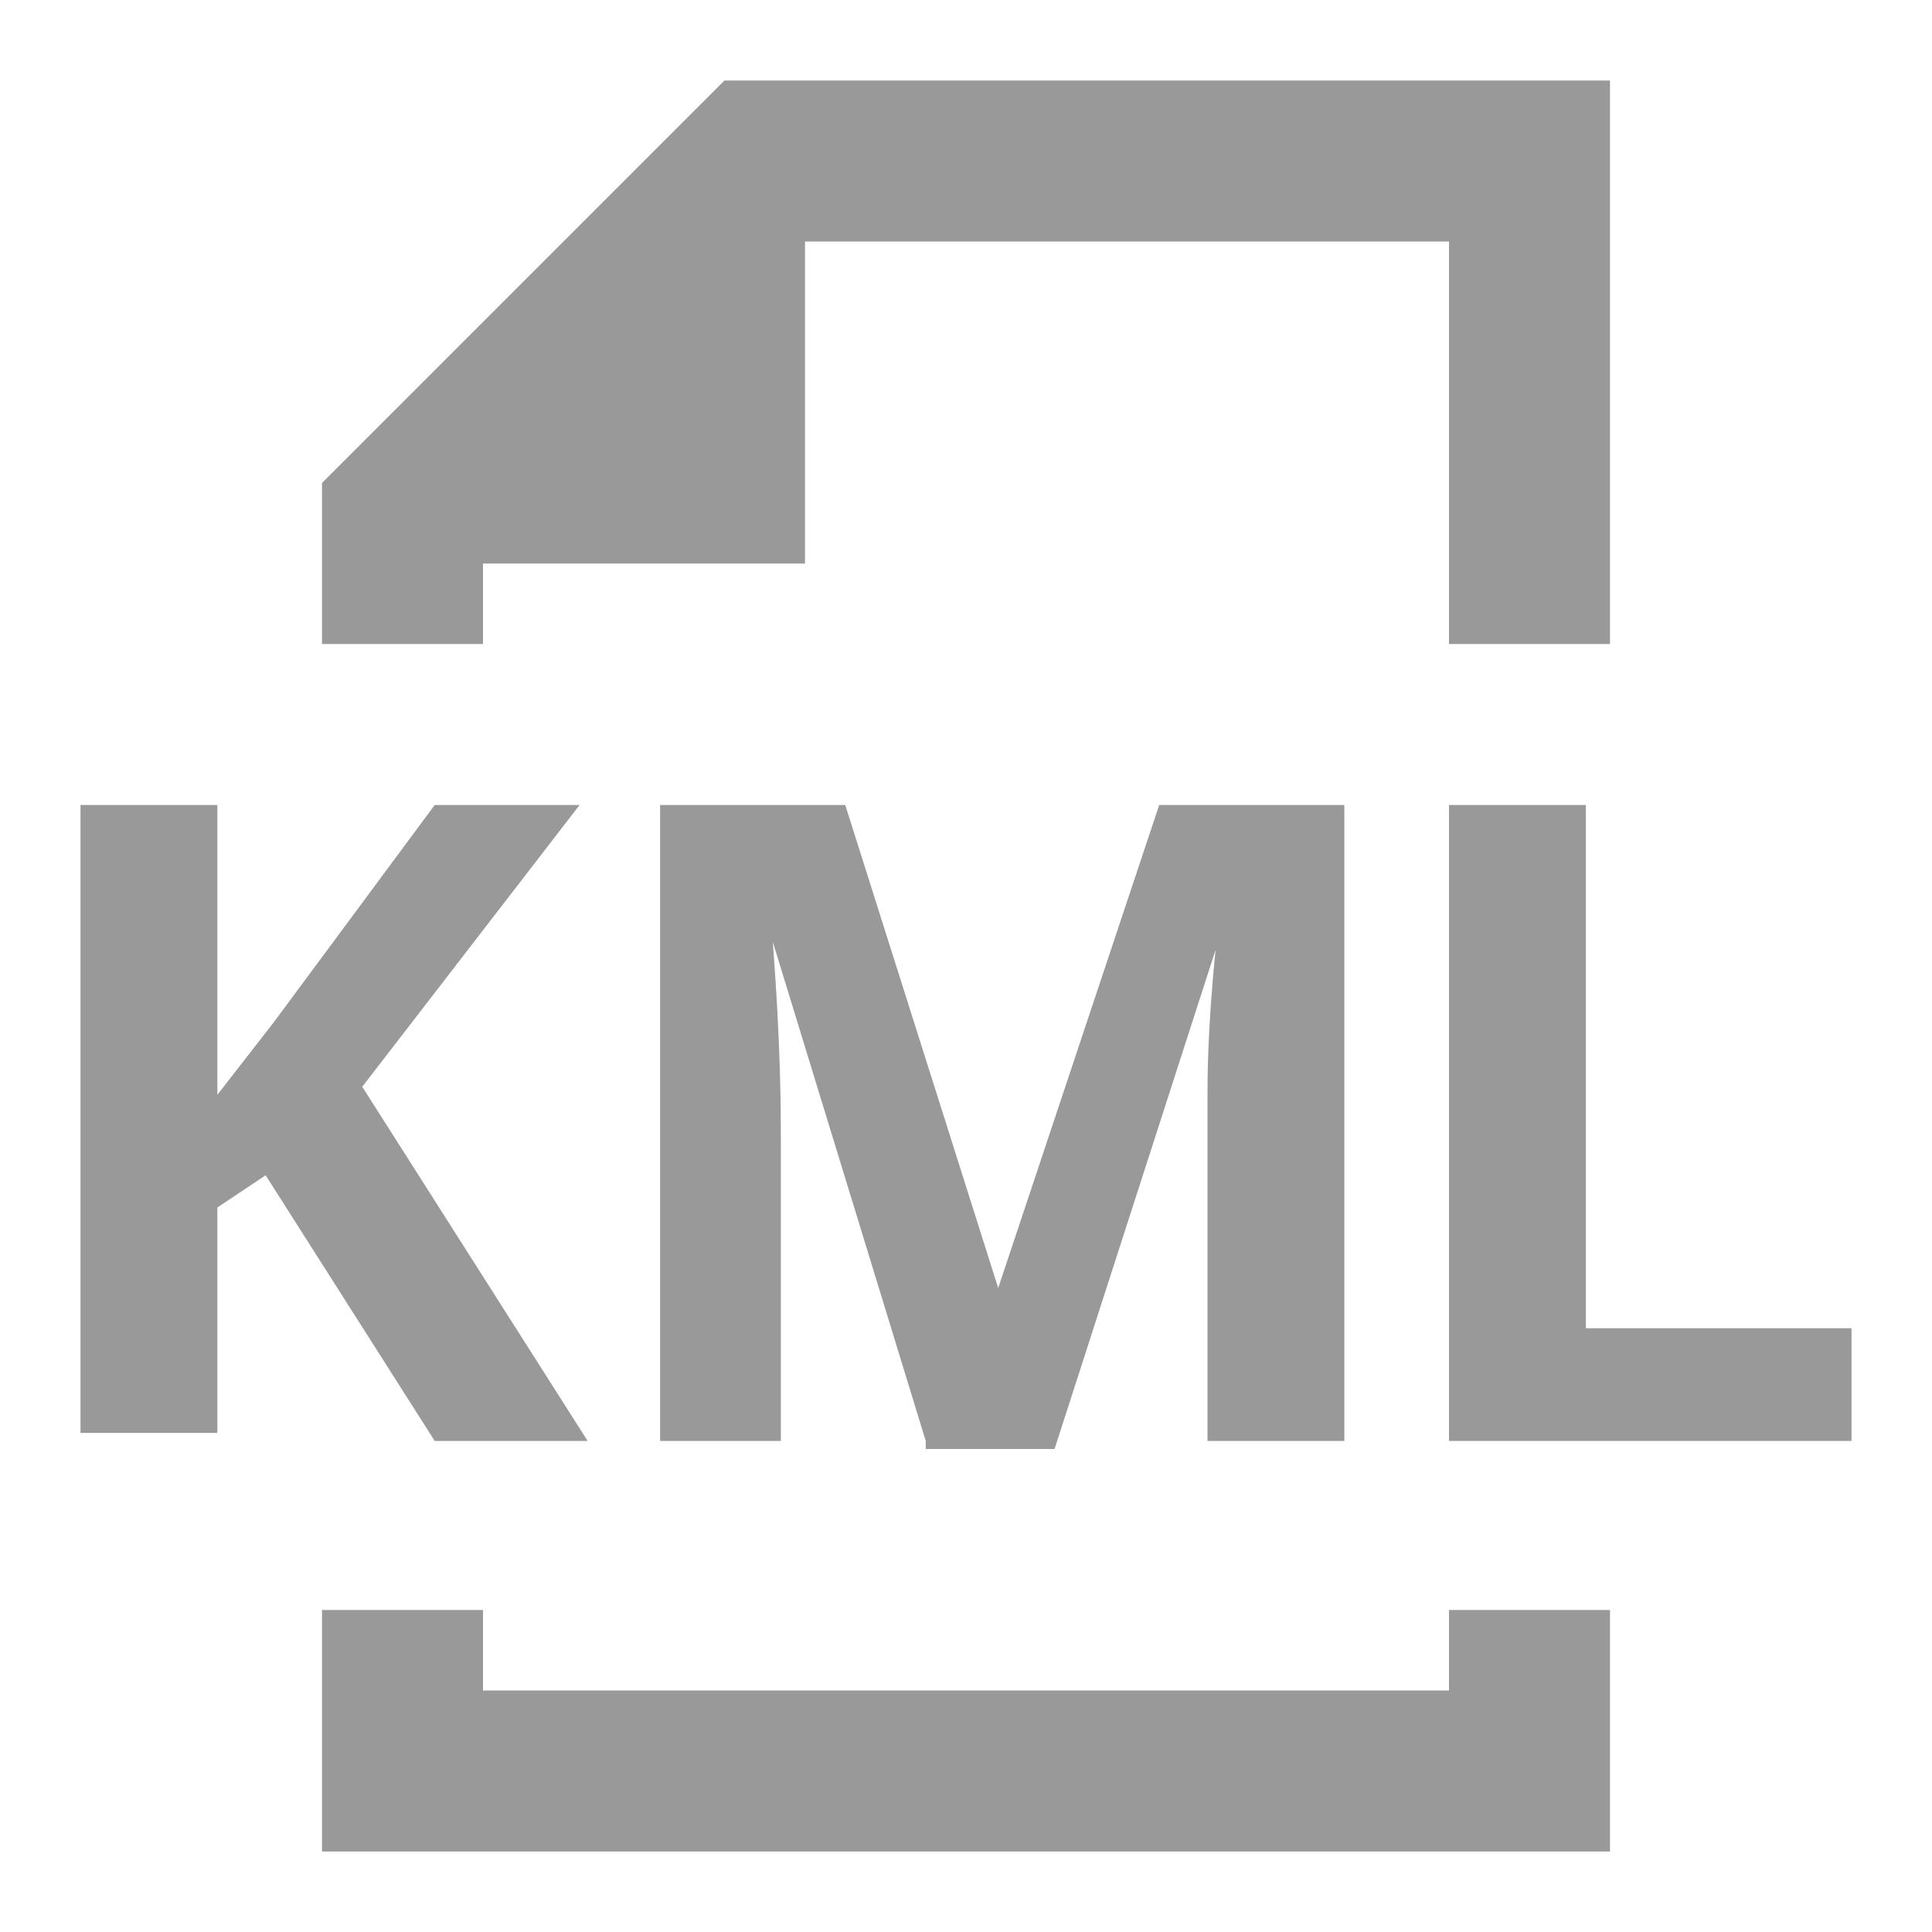 <?xml version="1.0" encoding="utf-8"?>
<!-- Generator: Adobe Illustrator 24.0.2, SVG Export Plug-In . SVG Version: 6.00 Build 0)  -->
<svg version="1.1" id="Ebene_1" xmlns="http://www.w3.org/2000/svg" xmlns:xlink="http://www.w3.org/1999/xlink" x="0px" y="0px"
	 viewBox="0 0 24 24" style="enable-background:new 0 0 24 24;" xml:space="preserve">
<style type="text/css">
	.st0{fill:none;}
</style>
<path class="st0" d="M0,0h24v24H0V0z"/>
<g>
	<path d="M7.3,17.9H5.4l-2.1-3.3L2.7,15v2.8H1V10h1.7v3.6l0.7-0.9l2-2.7h1.8l-2.7,3.5L7.3,17.9z" fill="#999"/>
	<path d="M11.5,17.9l-1.9-6.2l0,0c0.1,1.3,0.1,2.1,0.1,2.5v3.7H8.2V10h2.3l1.9,6l0,0l2-6h2.3v7.9H15v-3.7c0-0.2,0-0.4,0-0.6
		c0-0.2,0-0.8,0.1-1.8l0,0l-2,6.2h-1.6V17.9z" fill="#999"/>
	<path d="M18,17.9V10h1.7v6.5H23v1.4H18z" fill="#999"/>
</g>
<polygon points="18,1 9,1 4,6 4,8 6,8 6,7 10,7 10,3 18,3 18,8 20,8 20,3 20,1 " fill="#999"/>
<polygon points="18,20 18,21 6,21 6,20 4,20 4,21 4,23 6,23 18,23 20,23 20,21 20,20 " fill="#999"/>
</svg>
